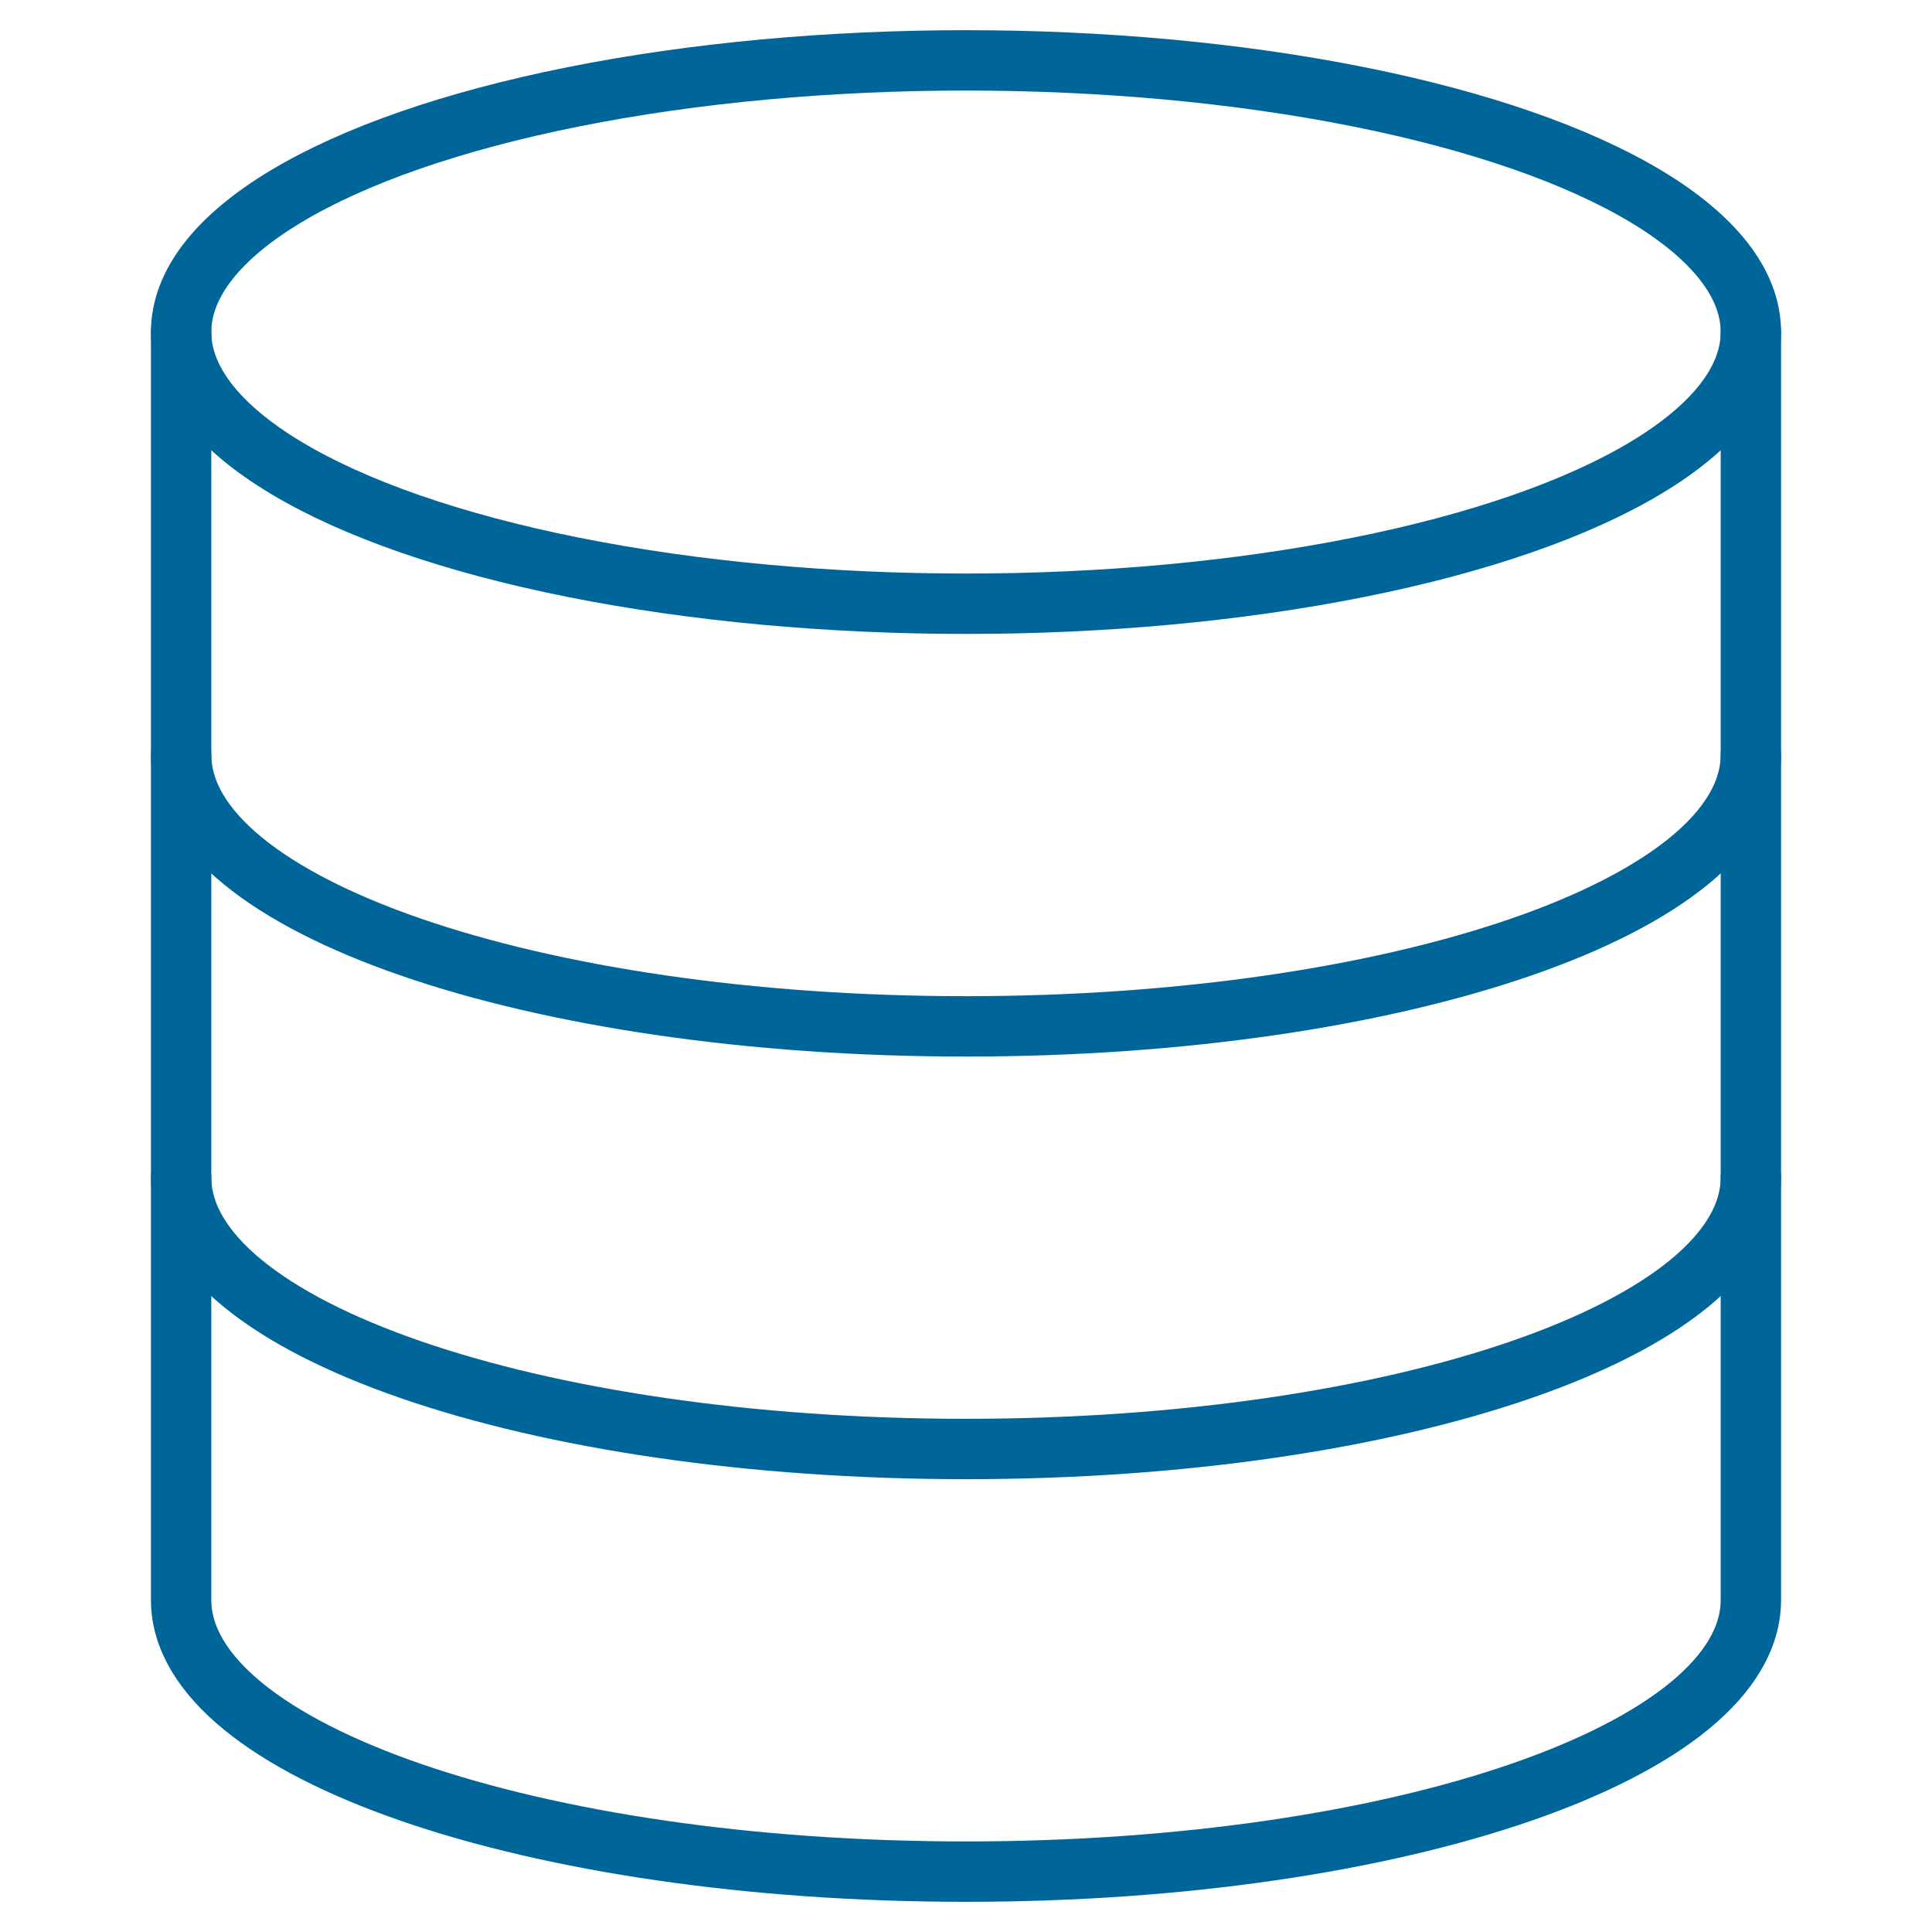 <svg id="Layer_1" data-name="Layer 1" xmlns="http://www.w3.org/2000/svg" viewBox="0 0 64 64"><defs><style>.cls-1{fill:none;stroke:#069;stroke-linecap:round;stroke-linejoin:round;stroke-width:2px;}</style></defs><title>storage</title><ellipse id="layer1" class="cls-1" cx="32" cy="11" rx="26" ry="9"/><path id="layer1-2" data-name="layer1" class="cls-1" d="M6,11V53c0,5,11.64,9,26,9s26-4,26-9V11"/><path id="layer1-3" data-name="layer1" class="cls-1" d="M58,25c0,5-11.64,9-26,9S6,30,6,25"/><path id="layer1-4" data-name="layer1" class="cls-1" d="M58,39c0,5-11.64,9-26,9S6,44,6,39"/></svg>